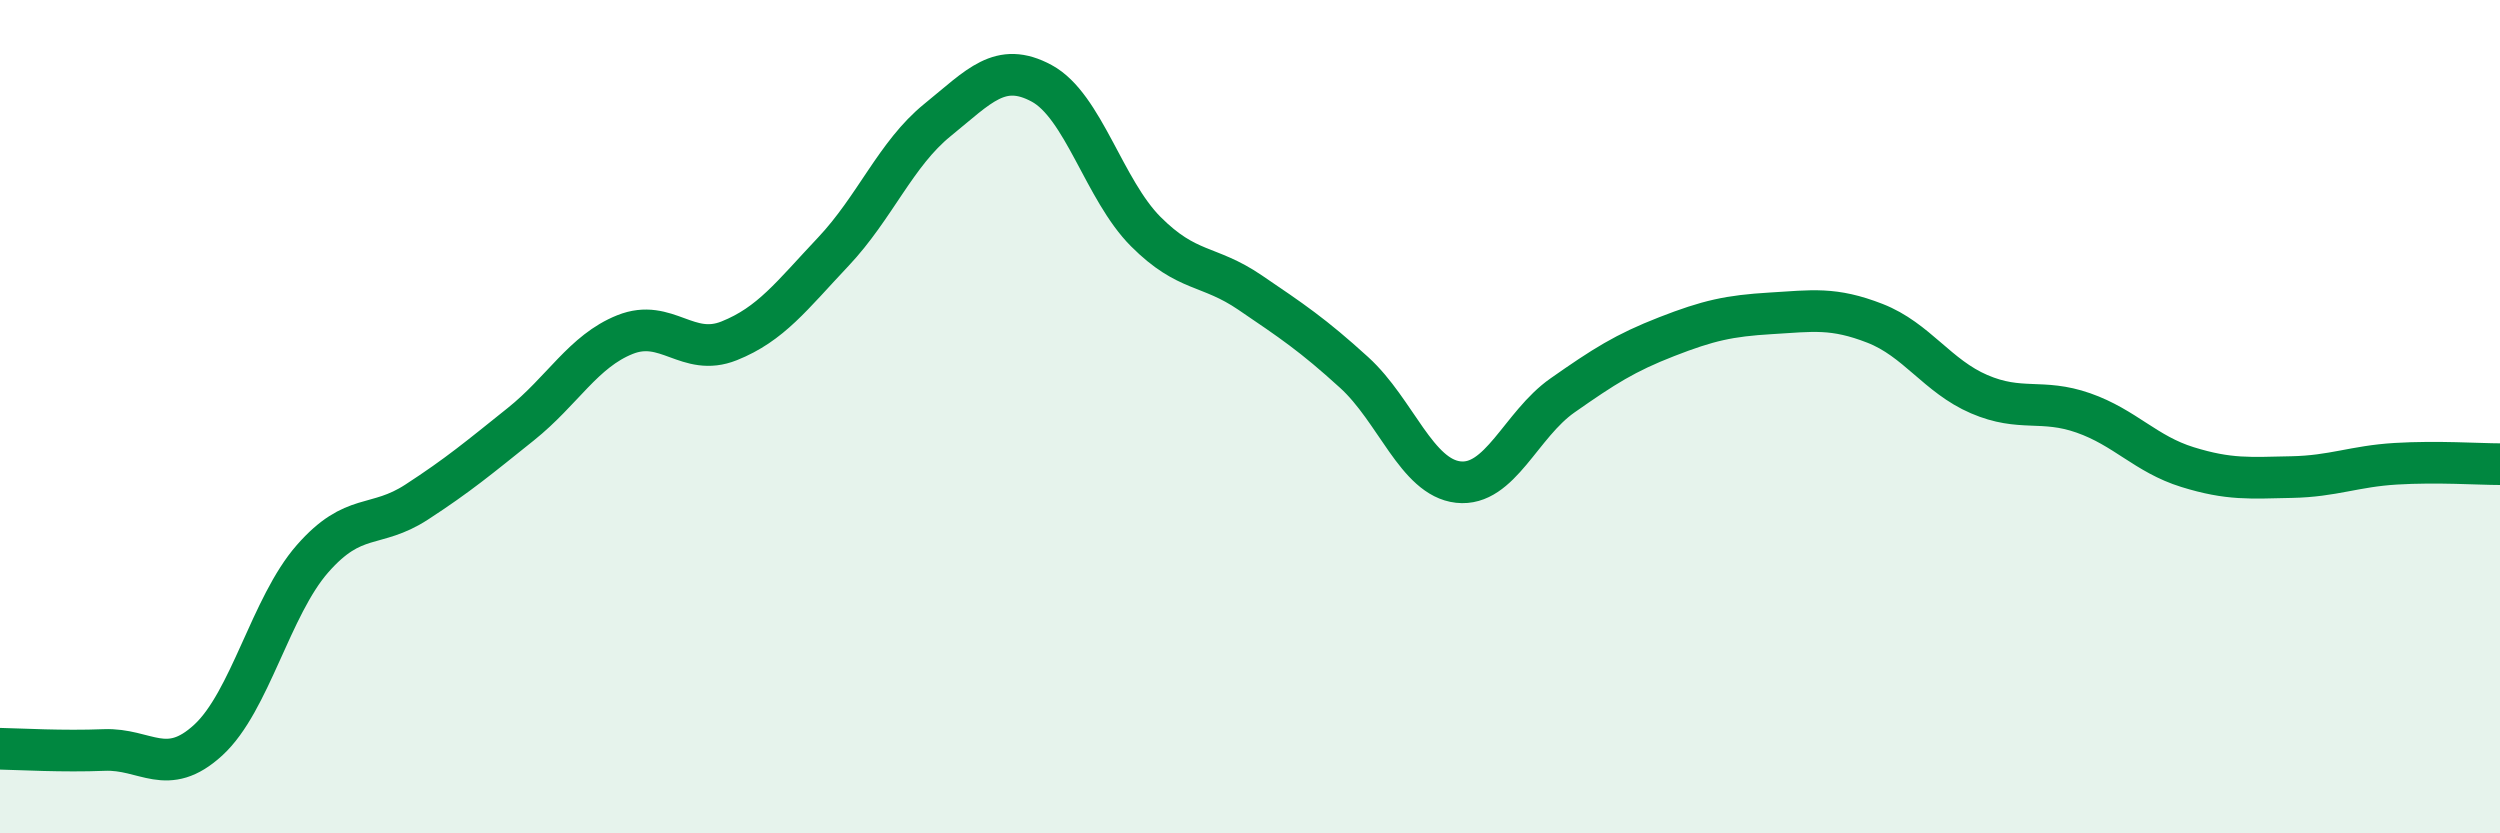 
    <svg width="60" height="20" viewBox="0 0 60 20" xmlns="http://www.w3.org/2000/svg">
      <path
        d="M 0,17.97 C 0.5,17.98 1.5,18.04 2.5,18 C 3.5,17.96 4,18.68 5,17.76 C 6,16.84 6.5,14.55 7.5,13.41 C 8.5,12.27 9,12.7 10,12.05 C 11,11.4 11.5,10.98 12.5,10.18 C 13.5,9.38 14,8.43 15,8.03 C 16,7.63 16.5,8.58 17.5,8.18 C 18.5,7.78 19,7.1 20,6.04 C 21,4.98 21.5,3.69 22.5,2.88 C 23.5,2.07 24,1.46 25,2 C 26,2.54 26.5,4.56 27.5,5.56 C 28.5,6.56 29,6.34 30,7.02 C 31,7.7 31.5,8.03 32.5,8.94 C 33.5,9.85 34,11.46 35,11.57 C 36,11.68 36.5,10.19 37.5,9.49 C 38.5,8.79 39,8.47 40,8.08 C 41,7.69 41.5,7.58 42.5,7.52 C 43.5,7.46 44,7.37 45,7.76 C 46,8.15 46.5,9.03 47.5,9.46 C 48.5,9.89 49,9.56 50,9.91 C 51,10.26 51.5,10.9 52.5,11.21 C 53.5,11.52 54,11.47 55,11.45 C 56,11.43 56.5,11.19 57.5,11.13 C 58.5,11.07 59.5,11.14 60,11.14L60 20L0 20Z"
        fill="#008740"
        opacity="0.1"
        stroke-linecap="round"
        stroke-linejoin="round"
      />
      <path
        d="M 0,17.97 C 0.5,17.98 1.5,18.04 2.5,18 C 3.5,17.96 4,18.68 5,17.76 C 6,16.84 6.5,14.55 7.5,13.41 C 8.5,12.27 9,12.7 10,12.05 C 11,11.4 11.5,10.98 12.5,10.18 C 13.5,9.38 14,8.43 15,8.03 C 16,7.63 16.5,8.58 17.5,8.18 C 18.5,7.78 19,7.1 20,6.04 C 21,4.98 21.5,3.69 22.5,2.88 C 23.5,2.07 24,1.46 25,2 C 26,2.54 26.5,4.56 27.5,5.56 C 28.5,6.56 29,6.34 30,7.02 C 31,7.7 31.5,8.03 32.5,8.94 C 33.5,9.85 34,11.46 35,11.57 C 36,11.68 36.5,10.19 37.5,9.49 C 38.5,8.79 39,8.47 40,8.08 C 41,7.69 41.5,7.58 42.5,7.52 C 43.5,7.46 44,7.37 45,7.76 C 46,8.15 46.5,9.03 47.5,9.46 C 48.5,9.89 49,9.56 50,9.91 C 51,10.26 51.5,10.9 52.5,11.21 C 53.5,11.52 54,11.47 55,11.45 C 56,11.43 56.5,11.19 57.5,11.13 C 58.5,11.07 59.5,11.14 60,11.14"
        stroke="#008740"
        stroke-width="1"
        fill="none"
        stroke-linecap="round"
        stroke-linejoin="round"
      />
    </svg>
  